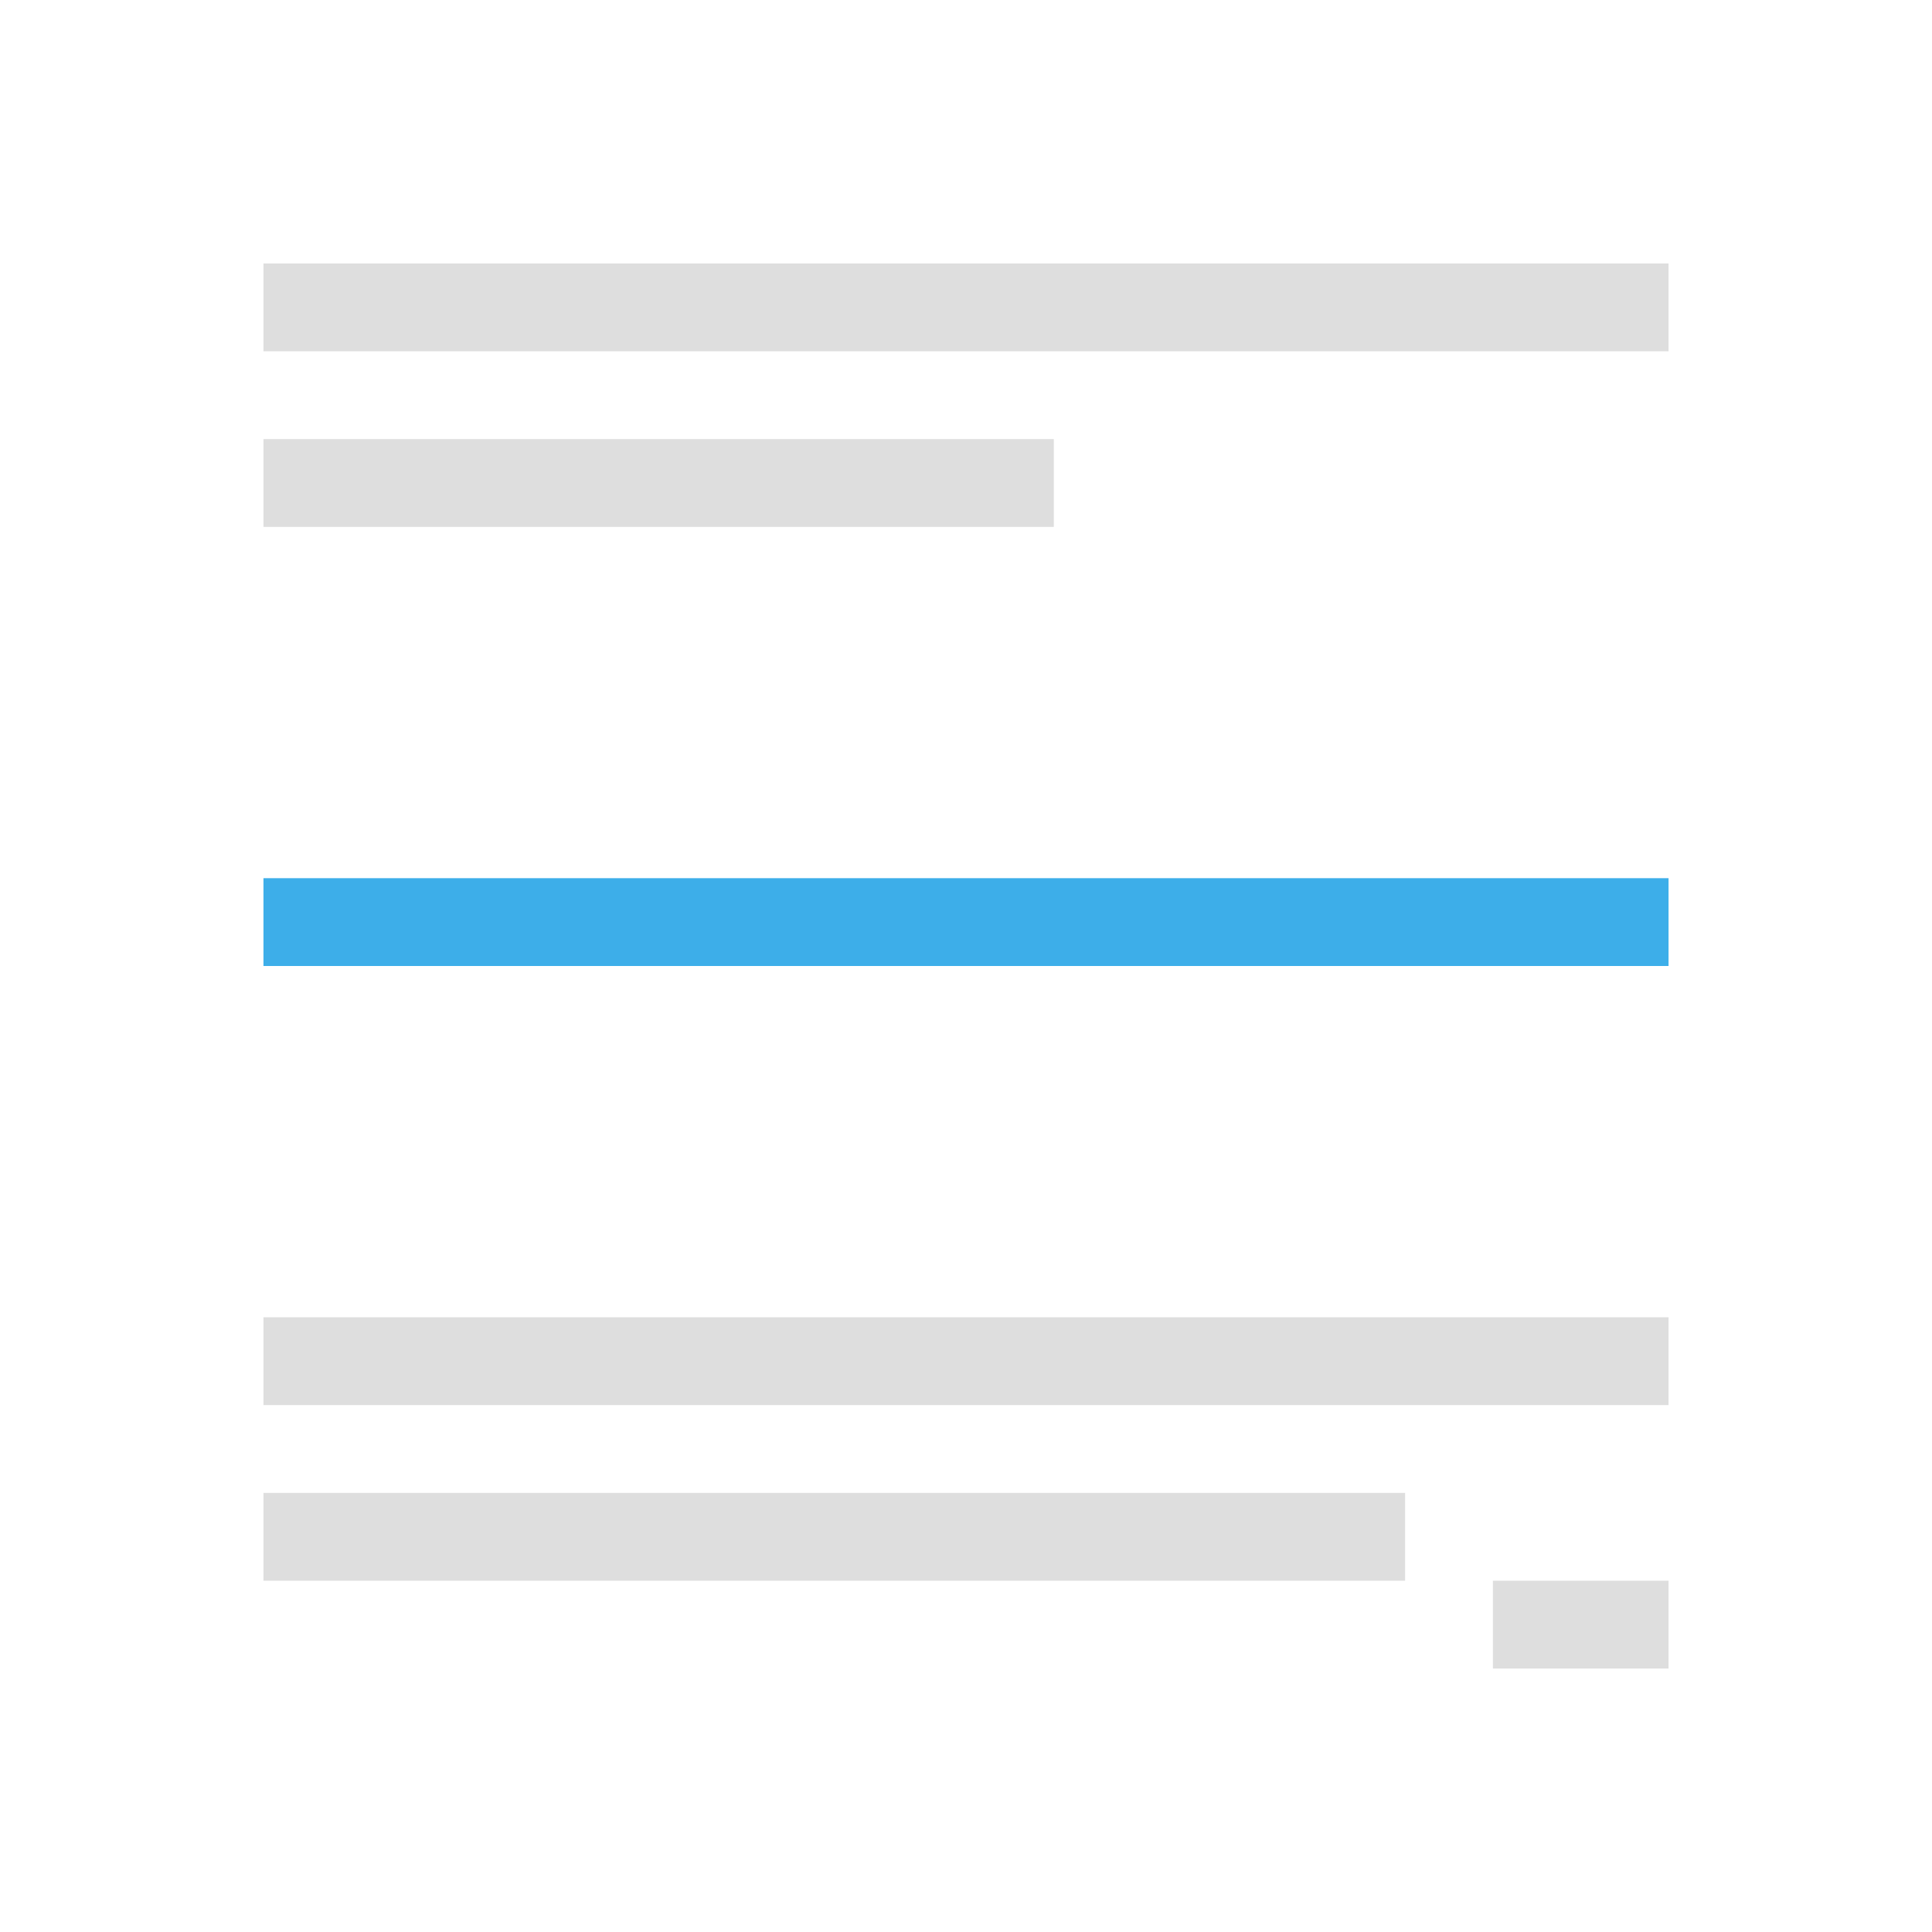 <svg xmlns="http://www.w3.org/2000/svg" viewBox="0 0 22 22">
  <defs id="defs3051">
    <style type="text/css" id="current-color-scheme">
      .ColorScheme-Text {
        color:#dedede;
      }
      .ColorScheme-Highlight {
        color:#3daee9;
      }
      </style>
  </defs>
 <path 
     style="fill:currentColor;fill-opacity:1;stroke:none" 
     d="M 3 3 L 3 4 L 19 4 L 19 3 L 3 3 z M 3 5 L 3 6 L 12 6 L 12 5 L 3 5 z M 3 15 L 3 16 L 19 16 L 19 15 L 3 15 z M 3 17 L 3 18 L 16 18 L 16 17 L 3 17 z M 17 18 L 17 19 L 19 19 L 19 18 L 17 18 z "
     class="ColorScheme-Text"
     />
 <path 
     style="fill:currentColor;fill-opacity:1;stroke:none" 
     d="M 3 10 L 3 11 L 19 11 L 19 10 L 3 10 z "
     class="ColorScheme-Highlight"
     />
</svg>
